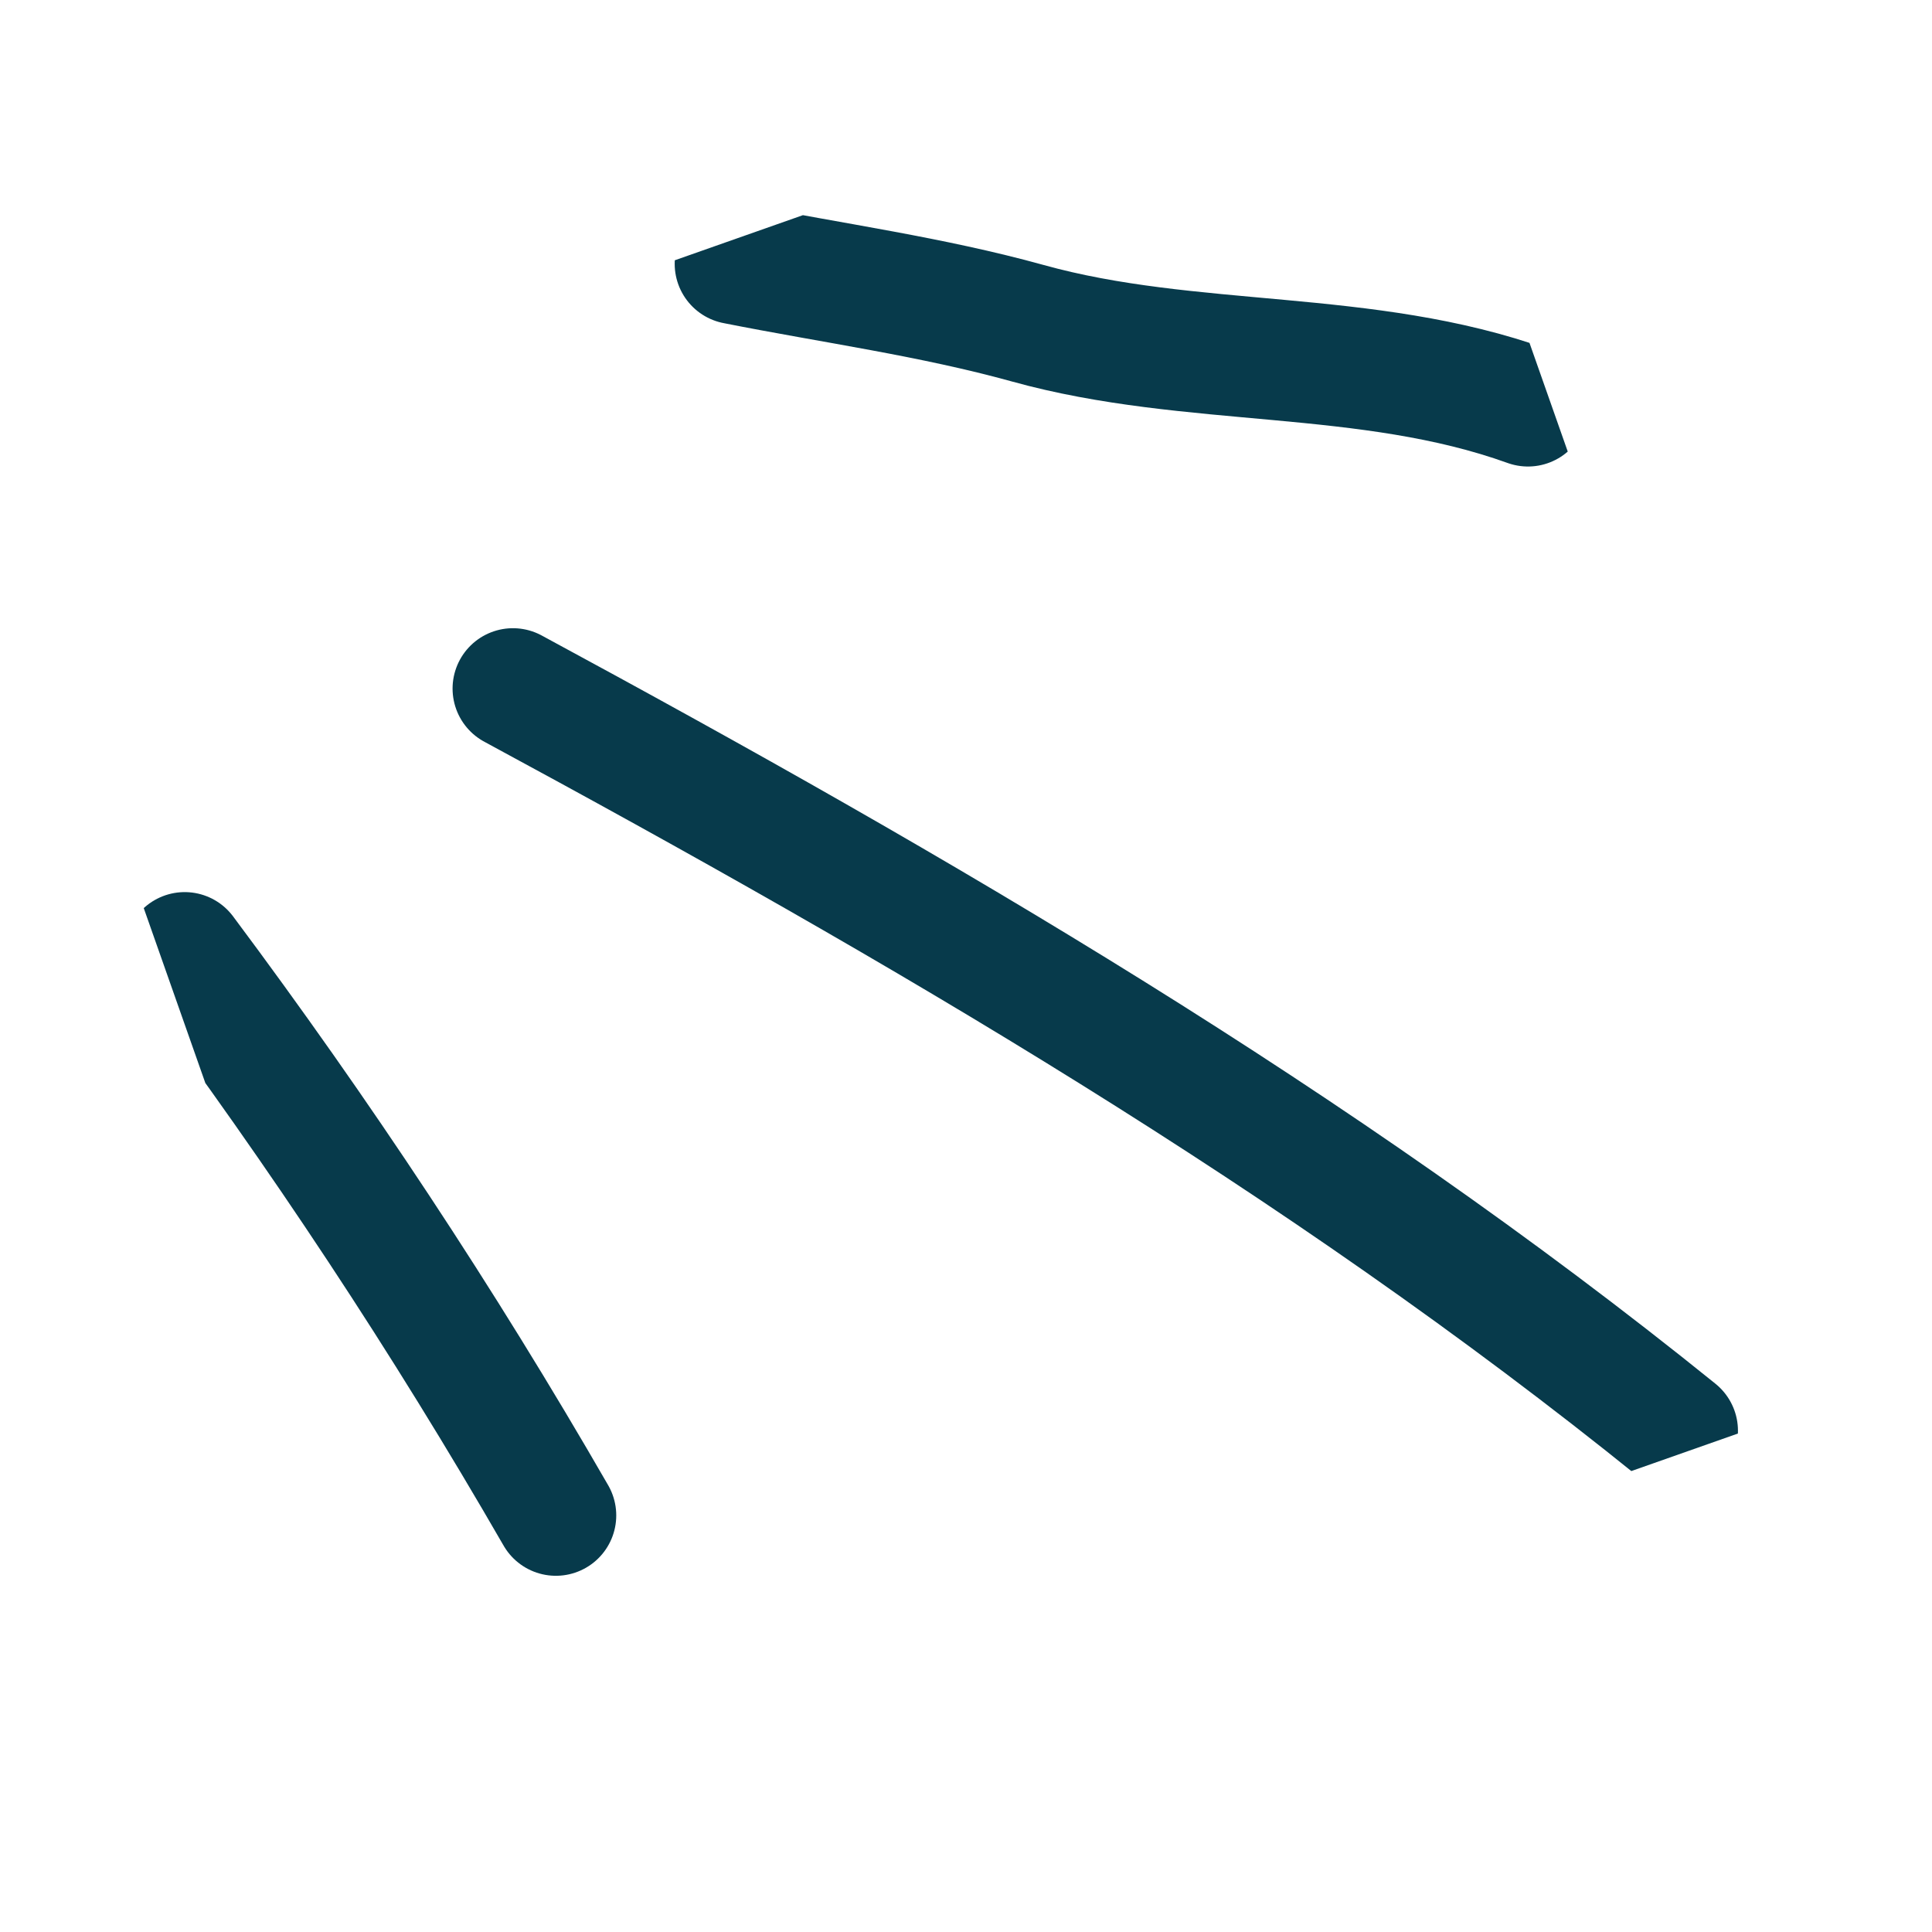 <svg width="32" height="32" viewBox="0 0 32 32" fill="none" xmlns="http://www.w3.org/2000/svg">
<g clip-path="url(#clip0_300_198)">
<path d="M27.786 23.698C21.818 18.876 15.219 15.039 8.496 11.405" stroke="#073A4B" stroke-width="2" stroke-linecap="round" stroke-linejoin="round"/>
<path d="M25.308 6.727C22.632 5.764 19.738 6.109 17.02 5.353C15.435 4.914 13.794 4.691 12.175 4.37" stroke="#073A4B" stroke-width="2" stroke-linecap="round" stroke-linejoin="round"/>
<path d="M9.207 25.1C7.346 21.87 5.291 18.765 3.059 15.776" stroke="#073A4B" stroke-width="2" stroke-linecap="round" stroke-linejoin="round"/>
</g>
<defs>
<clipPath id="clip0_300_198">
<rect width="24.765" height="24.184" fill="white" transform="matrix(0.943 -0.332 -0.332 -0.943 8.019 31.055)"/>
</clipPath>
</defs>
</svg>
